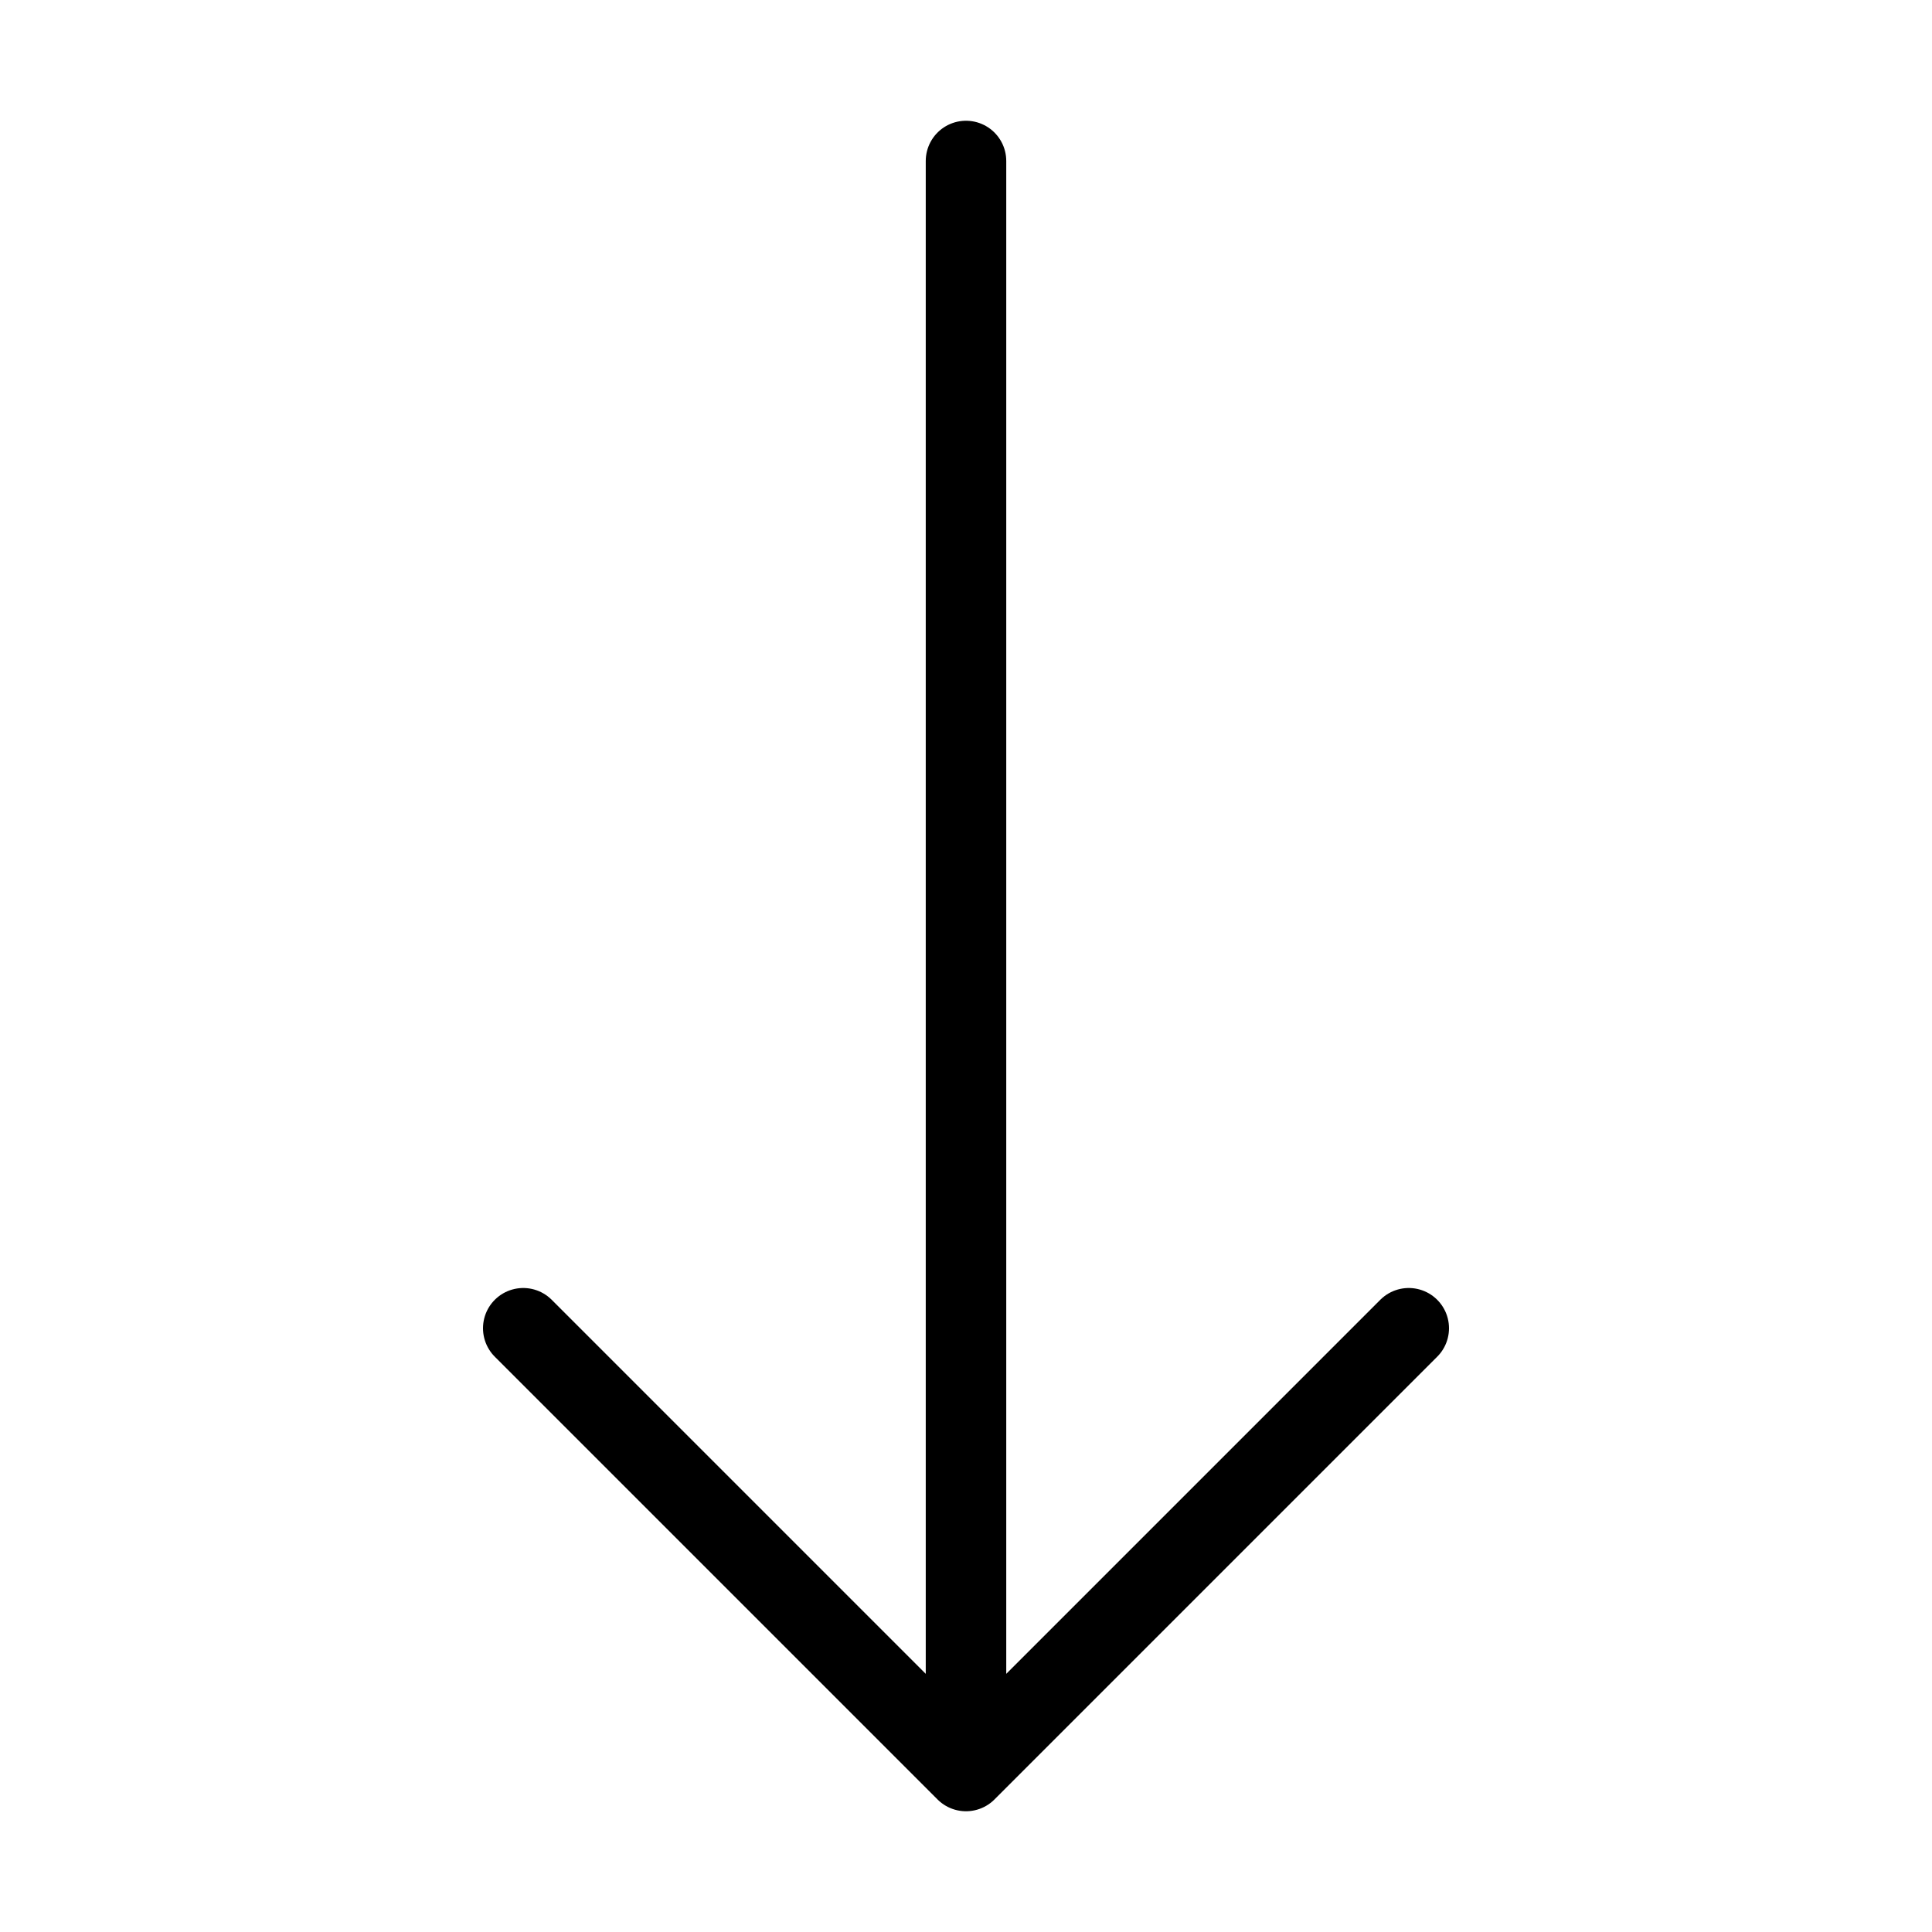 <svg width="24" height="24" viewBox="0 0 24 24" fill="none" xmlns="http://www.w3.org/2000/svg">
<path d="M12 2L12 22M12 22L6.5 16.5M12 22L17.5 16.5" stroke="black" stroke-linecap="round" stroke-linejoin="round"/>
</svg>
